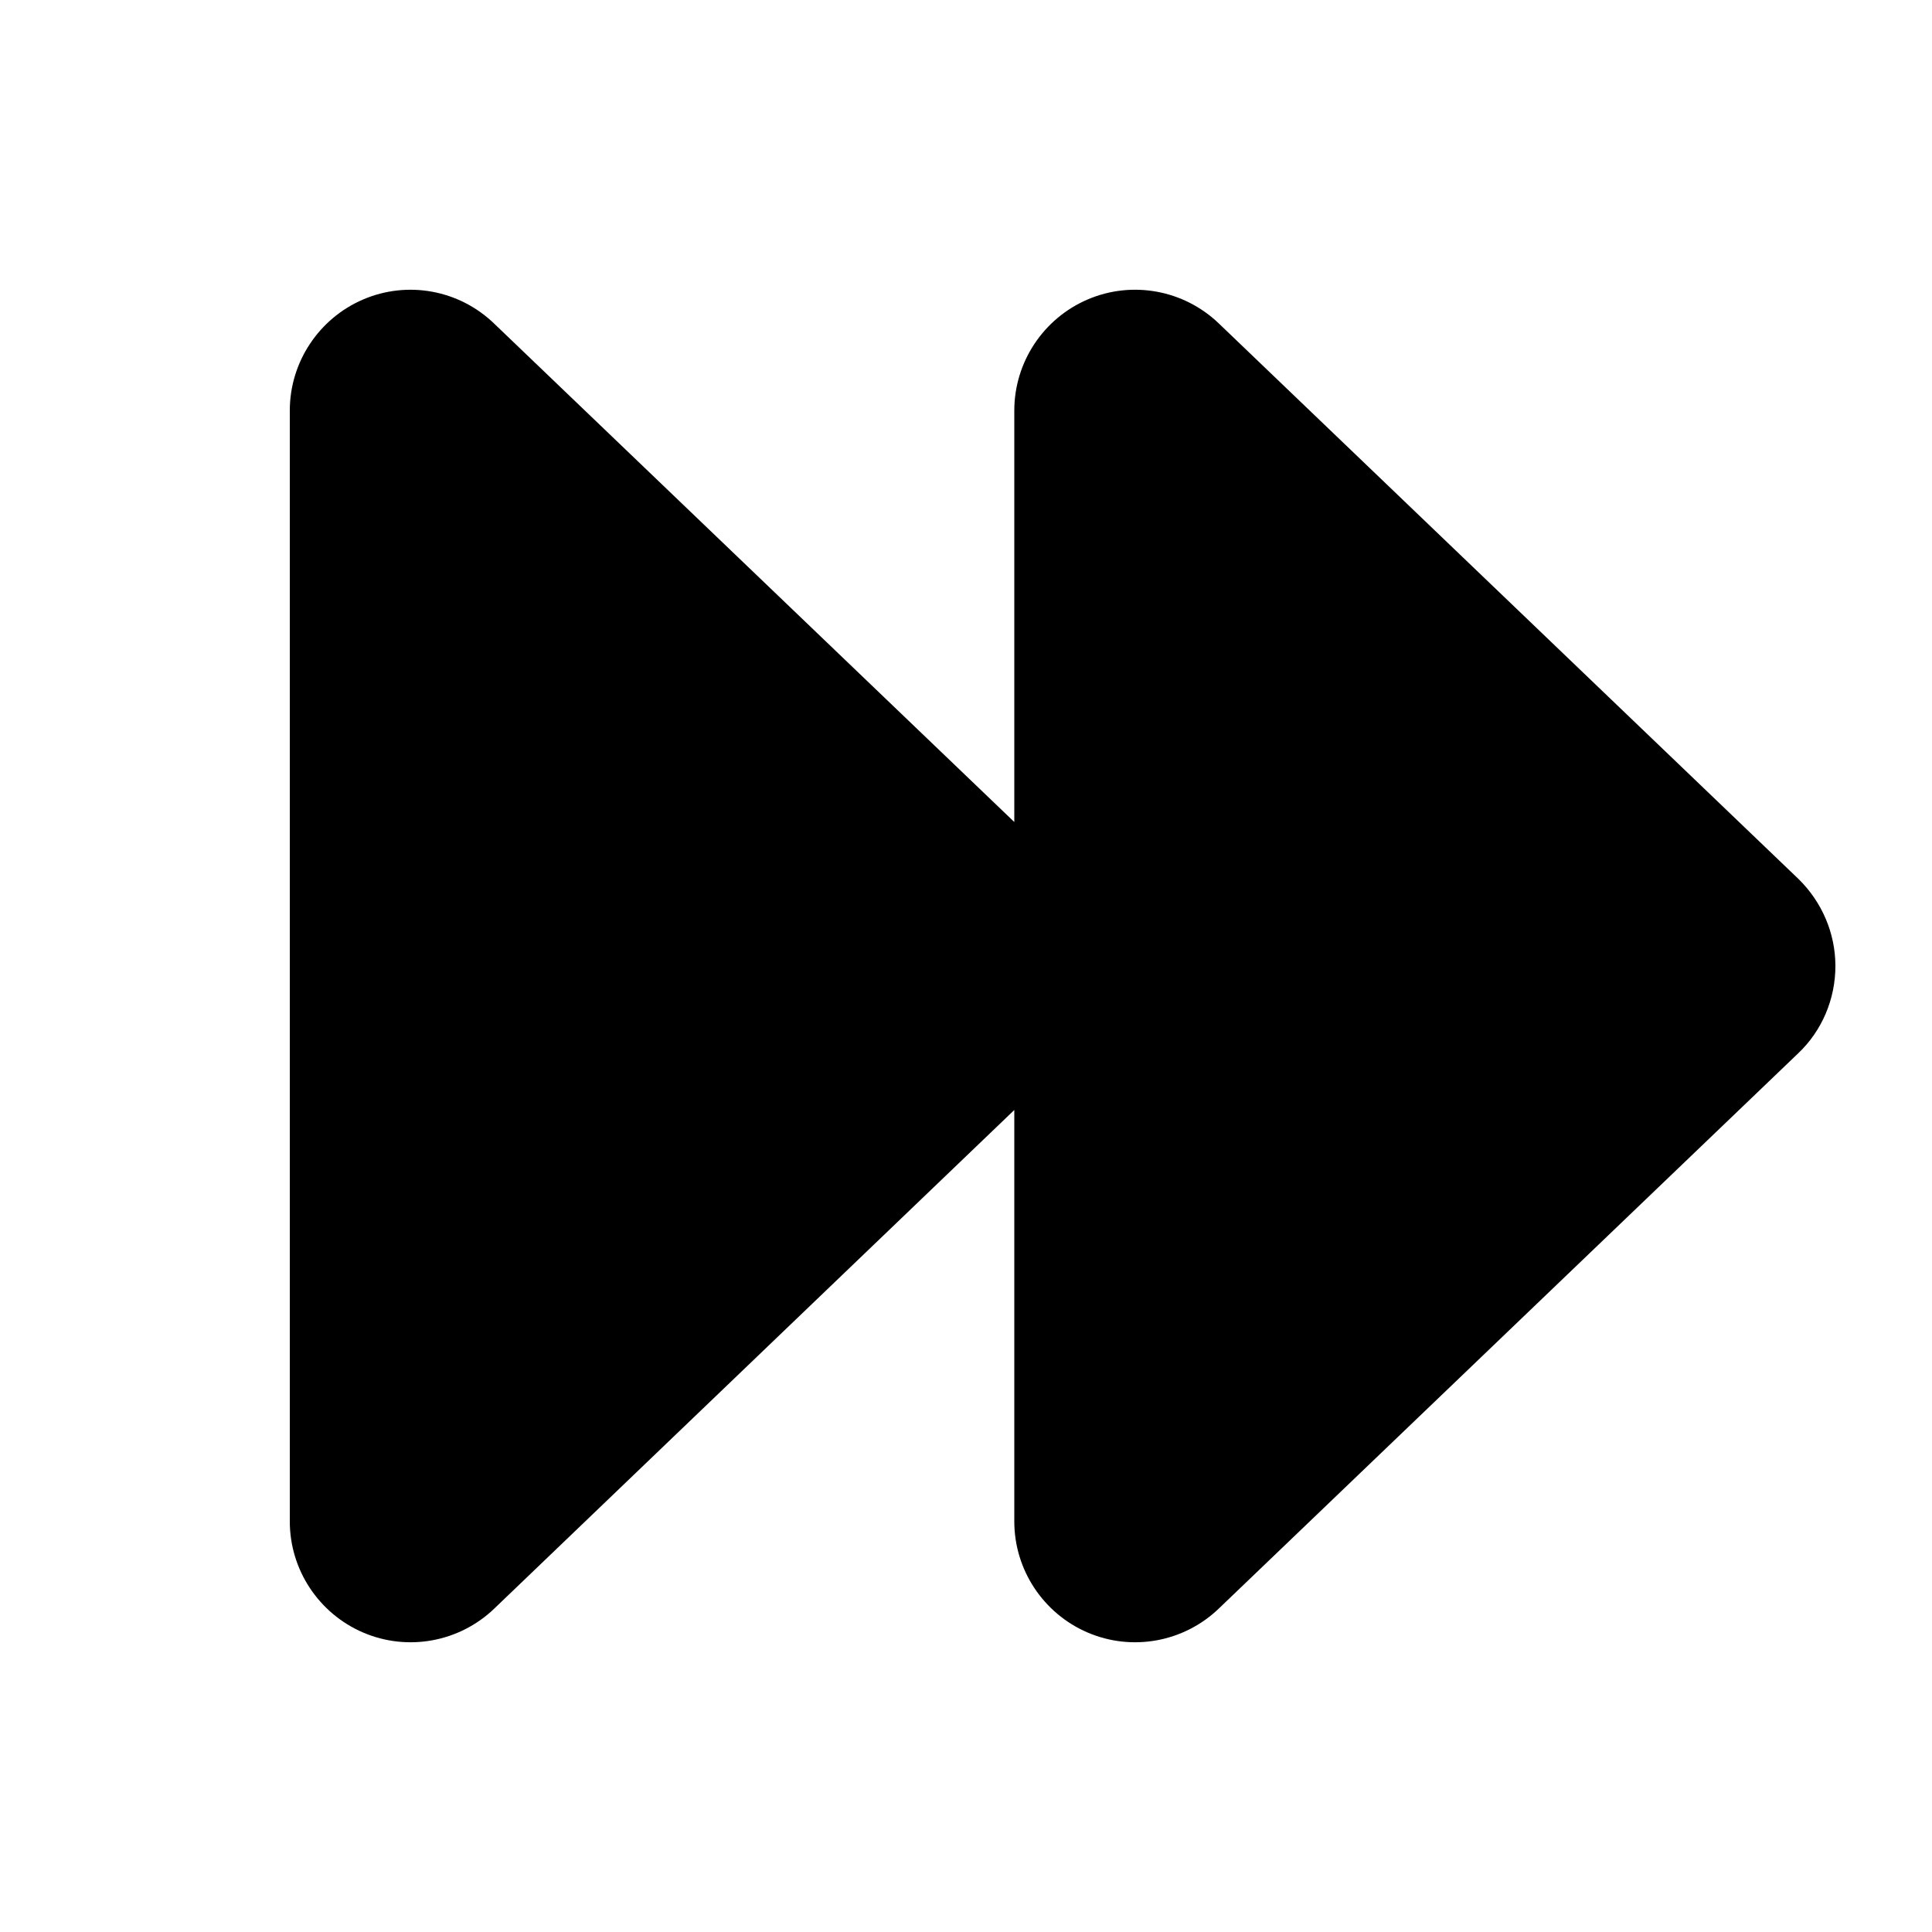<?xml version="1.0" encoding="UTF-8"?>
<svg xmlns="http://www.w3.org/2000/svg" viewBox="0 0 640 640"><path d="M403.7 107.1C392.1 96 375 92.9 360.3 99.2C345.6 105.5 336 120 336 136L336 272.3L163.7 107.2C152.1 96 135 92.9 120.3 99.2C105.6 105.5 96 120 96 136L96 504C96 520 105.6 534.5 120.3 540.8C135 547.1 152.1 544 163.7 532.9L336 367.7L336 504C336 520 345.6 534.5 360.3 540.8C375 547.1 392.1 544 403.7 532.9L595.7 348.9C603.6 341.4 608 330.9 608 320C608 309.1 603.5 298.7 595.7 291.1L403.7 107.1z"/></svg>